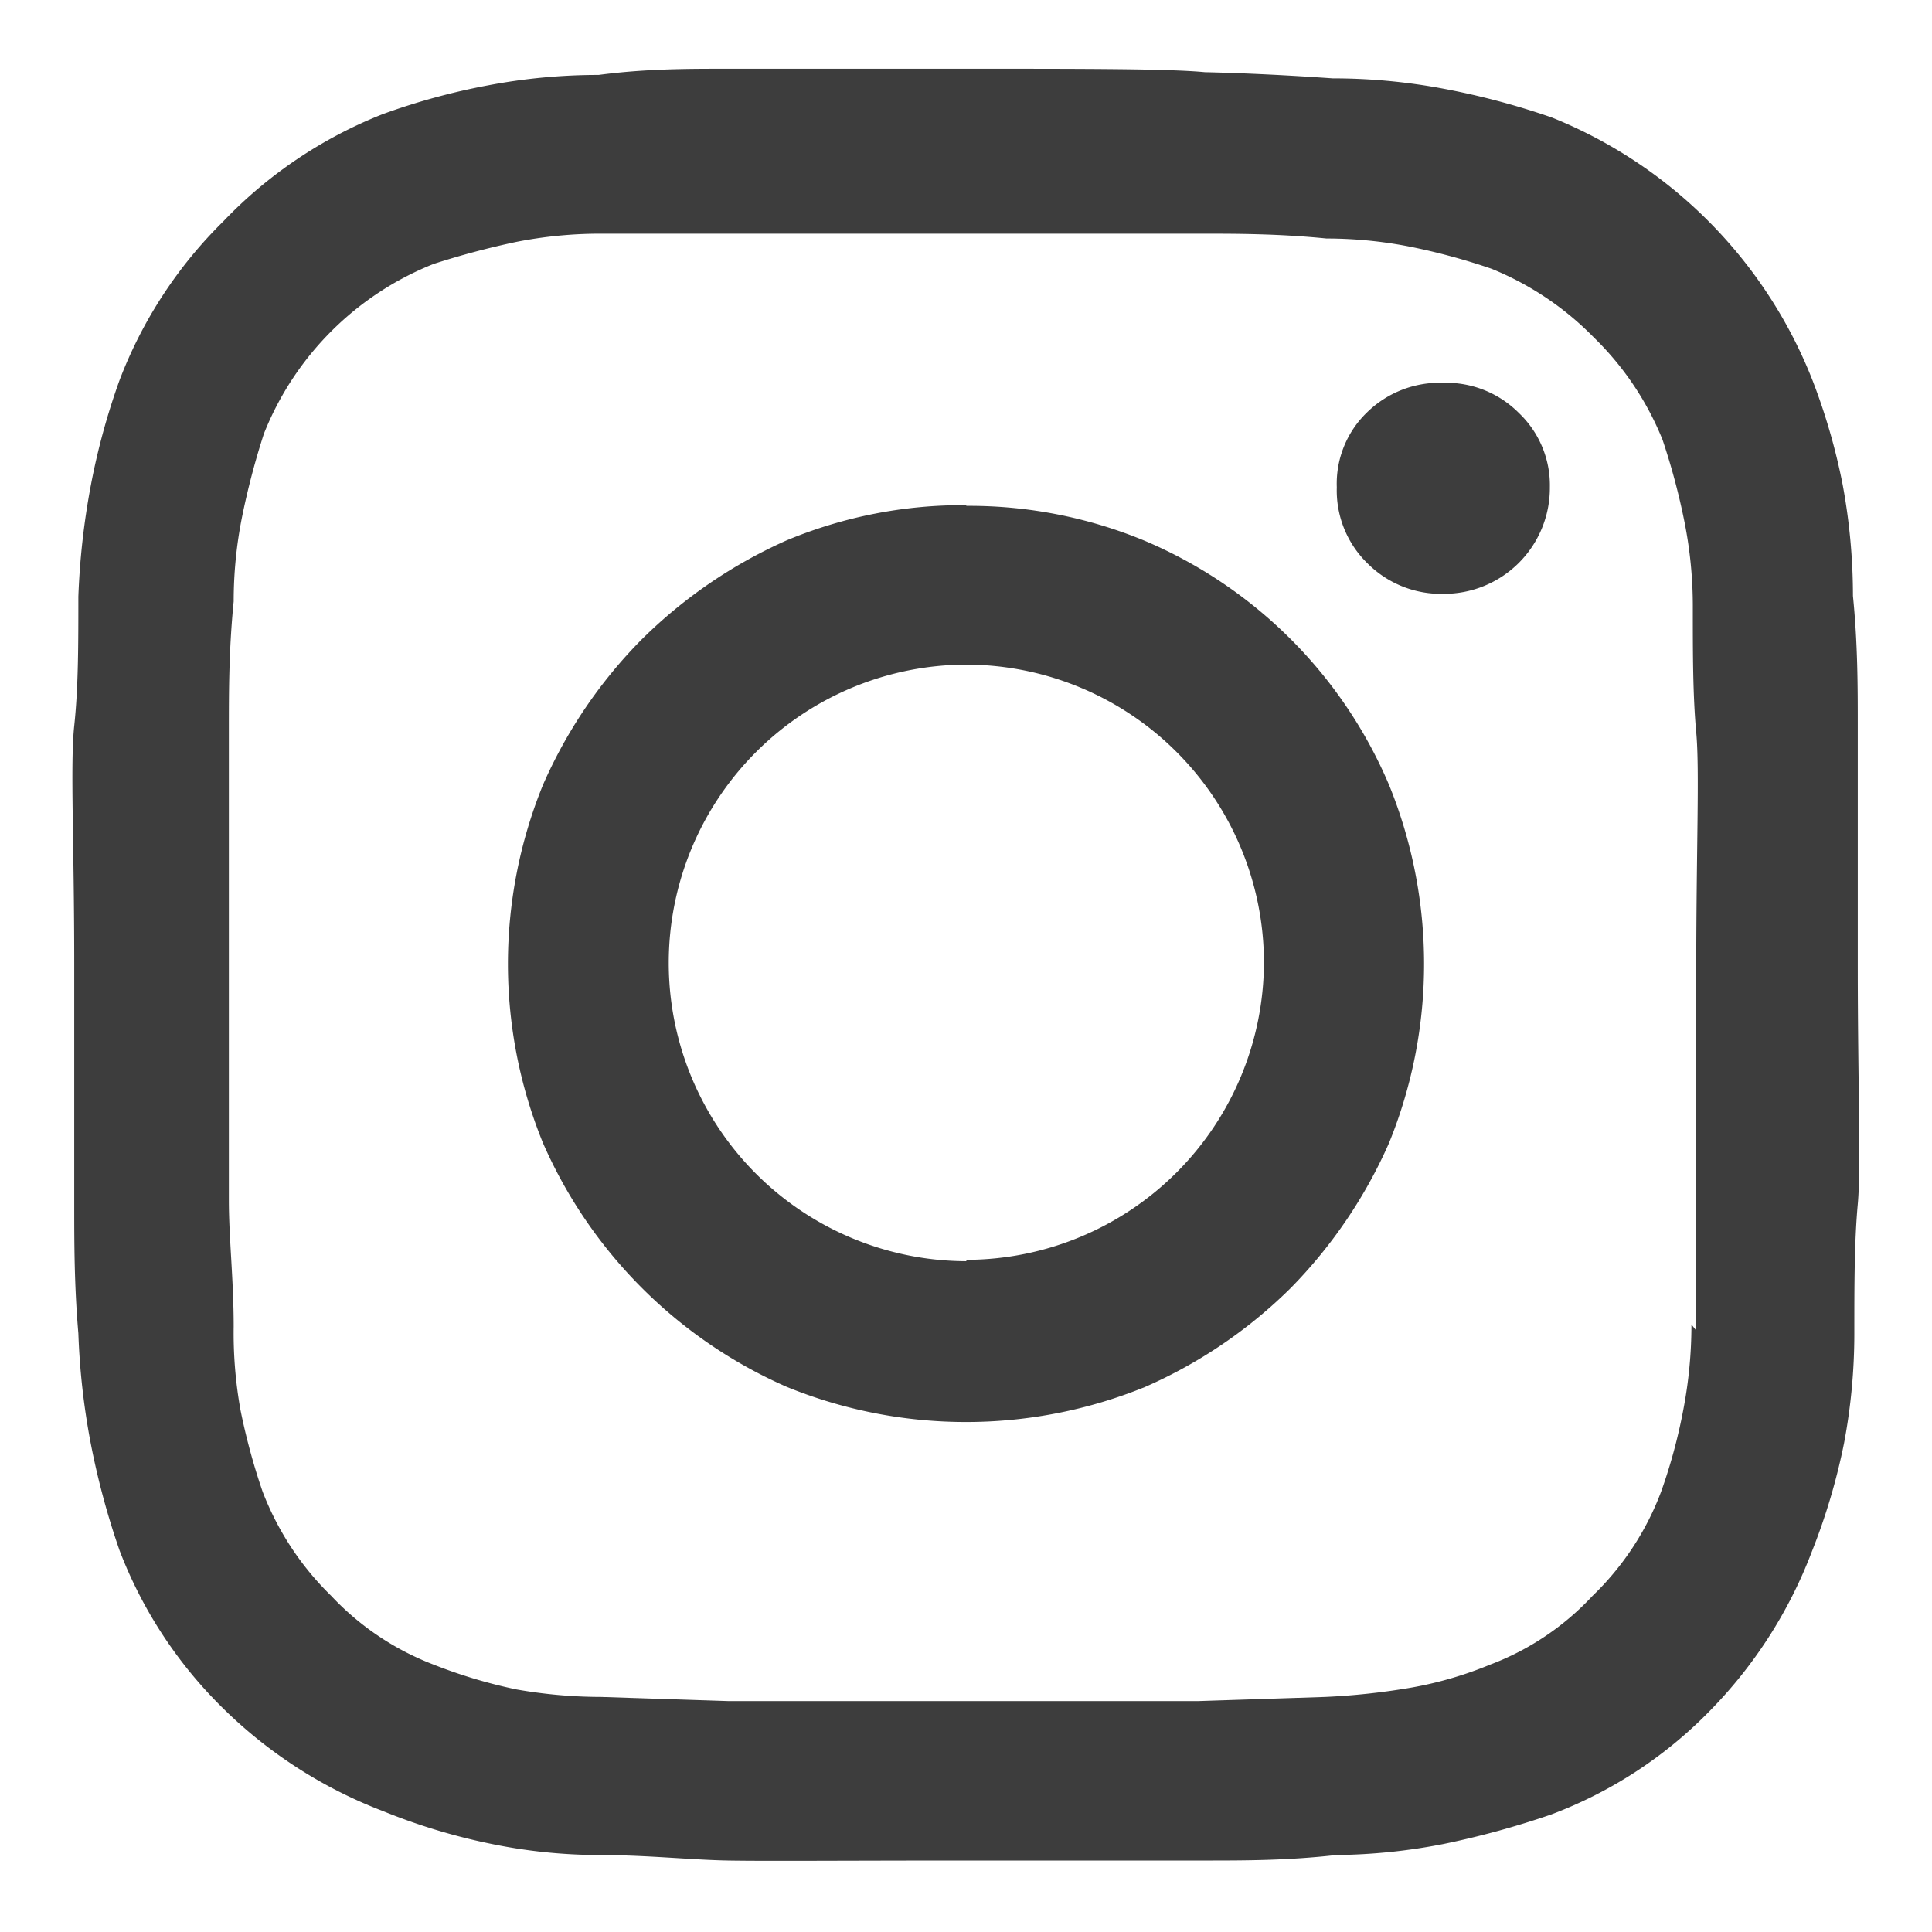 <svg xmlns="http://www.w3.org/2000/svg" viewBox="0 0 28.11 28.11"><defs><style>.cls-1{fill:#3d3d3d;}.cls-2{fill:none;}</style></defs><g id="Layer_2" data-name="Layer 2"><g id="Layer_1-2" data-name="Layer 1"><path class="cls-1" d="M24.61,19.27a6.54,6.54,0,0,1-.12,1.25,7.9,7.9,0,0,1-.32,1.18,4.11,4.11,0,0,1-1,1.52,3.92,3.92,0,0,1-1.49,1,5.48,5.48,0,0,1-1.18.34,10.1,10.1,0,0,1-1.22.13l-1.84.06H10.59l-1.84-.06a7.15,7.15,0,0,1-1.24-.11,7.39,7.39,0,0,1-1.2-.36,4,4,0,0,1-1.49-1,4.24,4.24,0,0,1-1-1.52,9.32,9.32,0,0,1-.32-1.18A6.31,6.31,0,0,1,3.4,19.3c0-.68-.07-1.29-.07-1.83V10.59c0-.53,0-1.14.07-1.84a6.23,6.23,0,0,1,.12-1.22,11,11,0,0,1,.32-1.22A4.41,4.41,0,0,1,6.31,3.84a11.92,11.92,0,0,1,1.2-.32A6.28,6.28,0,0,1,8.75,3.4l1.82,0c.54,0,1.69,0,3.45,0h3.44c.53,0,1.14,0,1.84.07a6.31,6.31,0,0,1,1.22.12,9.32,9.32,0,0,1,1.18.32,4.39,4.39,0,0,1,1.49,1,4.34,4.34,0,0,1,1,1.49,9.74,9.74,0,0,1,.32,1.2,6.28,6.28,0,0,1,.12,1.24c0,.67,0,1.28.05,1.82s0,1.69,0,3.45v3.44c0,.53,0,1.13,0,1.81ZM26.37,5.53a6.8,6.8,0,0,0-3.79-3.82A11,11,0,0,0,21,1.29a8.69,8.69,0,0,0-1.61-.15q-1-.07-1.86-.09C17,1,15.82,1,14.06,1s-2.92,0-3.49,0-1.18,0-1.86.09a8.58,8.58,0,0,0-1.6.15,9.7,9.7,0,0,0-1.54.42A6.51,6.51,0,0,0,3.25,3.22,6.48,6.48,0,0,0,1.74,5.53a10,10,0,0,0-.42,1.54,10.87,10.87,0,0,0-.18,1.61c0,.7,0,1.32-.06,1.88s0,1.7,0,3.46,0,2.92,0,3.49,0,1.19.06,1.89A10.46,10.46,0,0,0,1.32,21a11.28,11.28,0,0,0,.42,1.56,6.44,6.44,0,0,0,1.51,2.3,6.74,6.74,0,0,0,2.32,1.49,8.86,8.86,0,0,0,1.54.47,7.83,7.83,0,0,0,1.6.17c.7,0,1.33.07,1.88.08s1.71,0,3.47,0,2.92,0,3.48,0,1.2,0,1.9-.08A8.51,8.51,0,0,0,21,26.83a12.6,12.6,0,0,0,1.57-.43,6.33,6.33,0,0,0,2.3-1.5,6.69,6.69,0,0,0,1.49-2.32A9.1,9.1,0,0,0,26.83,21a8.58,8.58,0,0,0,.15-1.6c0-.7,0-1.33.05-1.88s0-1.71,0-3.47v-3.5c0-.55,0-1.18-.07-1.88a8.88,8.88,0,0,0-.15-1.62A9,9,0,0,0,26.37,5.53ZM22.55,7.09A1.54,1.54,0,0,1,21,8.64a1.51,1.51,0,0,1-1.1-.44,1.48,1.48,0,0,1-.45-1.11A1.44,1.44,0,0,1,19.89,6,1.51,1.51,0,0,1,21,5.57a1.49,1.49,0,0,1,1.1.44A1.45,1.45,0,0,1,22.55,7.09ZM14.06,18.35A4.34,4.34,0,0,1,9.73,14a4.34,4.34,0,0,1,4.33-4.33A4.34,4.34,0,0,1,18.39,14a4.34,4.34,0,0,1-4.33,4.33Zm0-11a6.67,6.67,0,0,0-2.61.51A7.08,7.08,0,0,0,9.34,9.3,7,7,0,0,0,7.9,11.42a6.91,6.91,0,0,0,0,5.21,6.89,6.89,0,0,0,3.55,3.55,6.91,6.91,0,0,0,5.21,0,7,7,0,0,0,2.12-1.44,7.08,7.08,0,0,0,1.43-2.11,6.91,6.91,0,0,0,0-5.21,6.7,6.7,0,0,0-3.55-3.55A6.66,6.66,0,0,0,14.06,7.36Z"/><rect class="cls-2" width="28.11" height="28.11"/></g></g></svg>